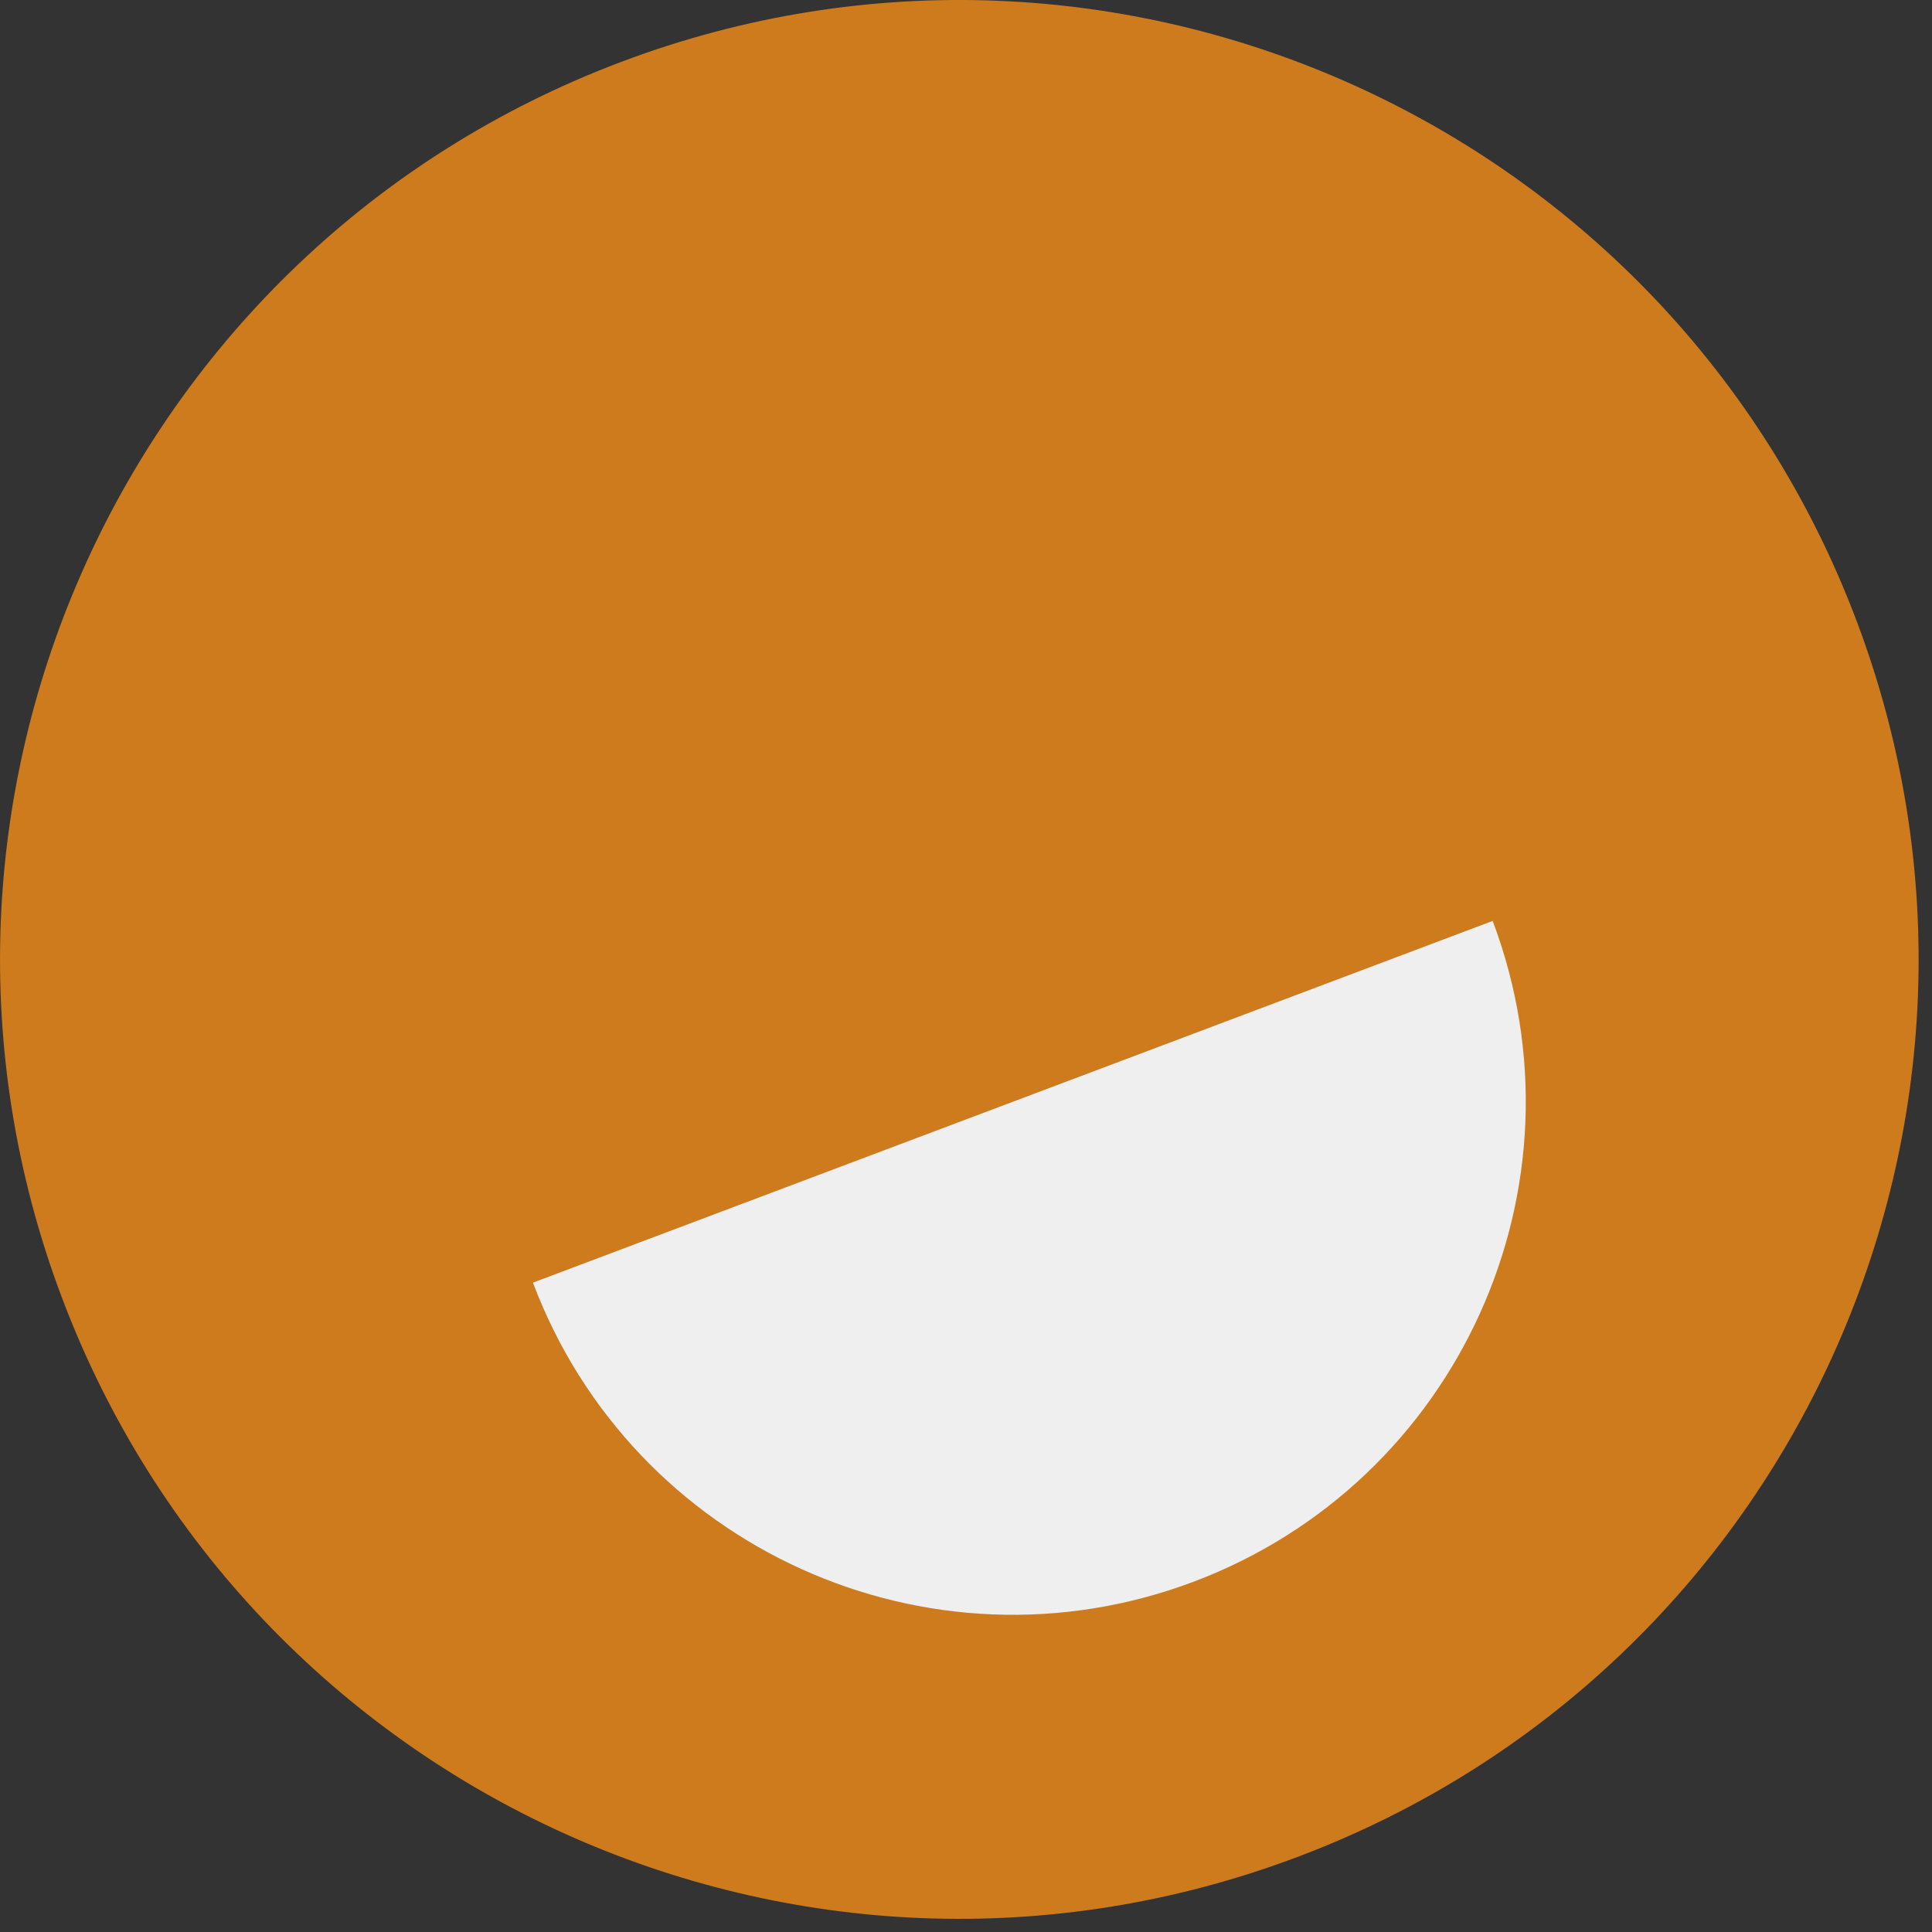 <svg width="57" height="57" viewBox="0 0 57 57" fill="none" xmlns="http://www.w3.org/2000/svg">
<rect x="0" y="0" width="57" height="57" fill="#333333" stroke="none"/>
<path d="M1.827 38.286C7.339 52.909 23.655 60.299 38.279 54.786C52.903 49.281 60.292 32.958 54.779 18.327C49.267 3.703 32.951 -3.687 18.327 1.826C3.704 7.339 -3.686 23.662 1.827 38.286Z" fill="#CD7B1D"/>
<path d="M44.039 27.172C46.987 34.99 43.034 43.717 35.216 46.665C27.398 49.614 18.671 45.66 15.723 37.842L44.032 27.172H44.039Z" fill="#EFEFEF"/>
</svg>
